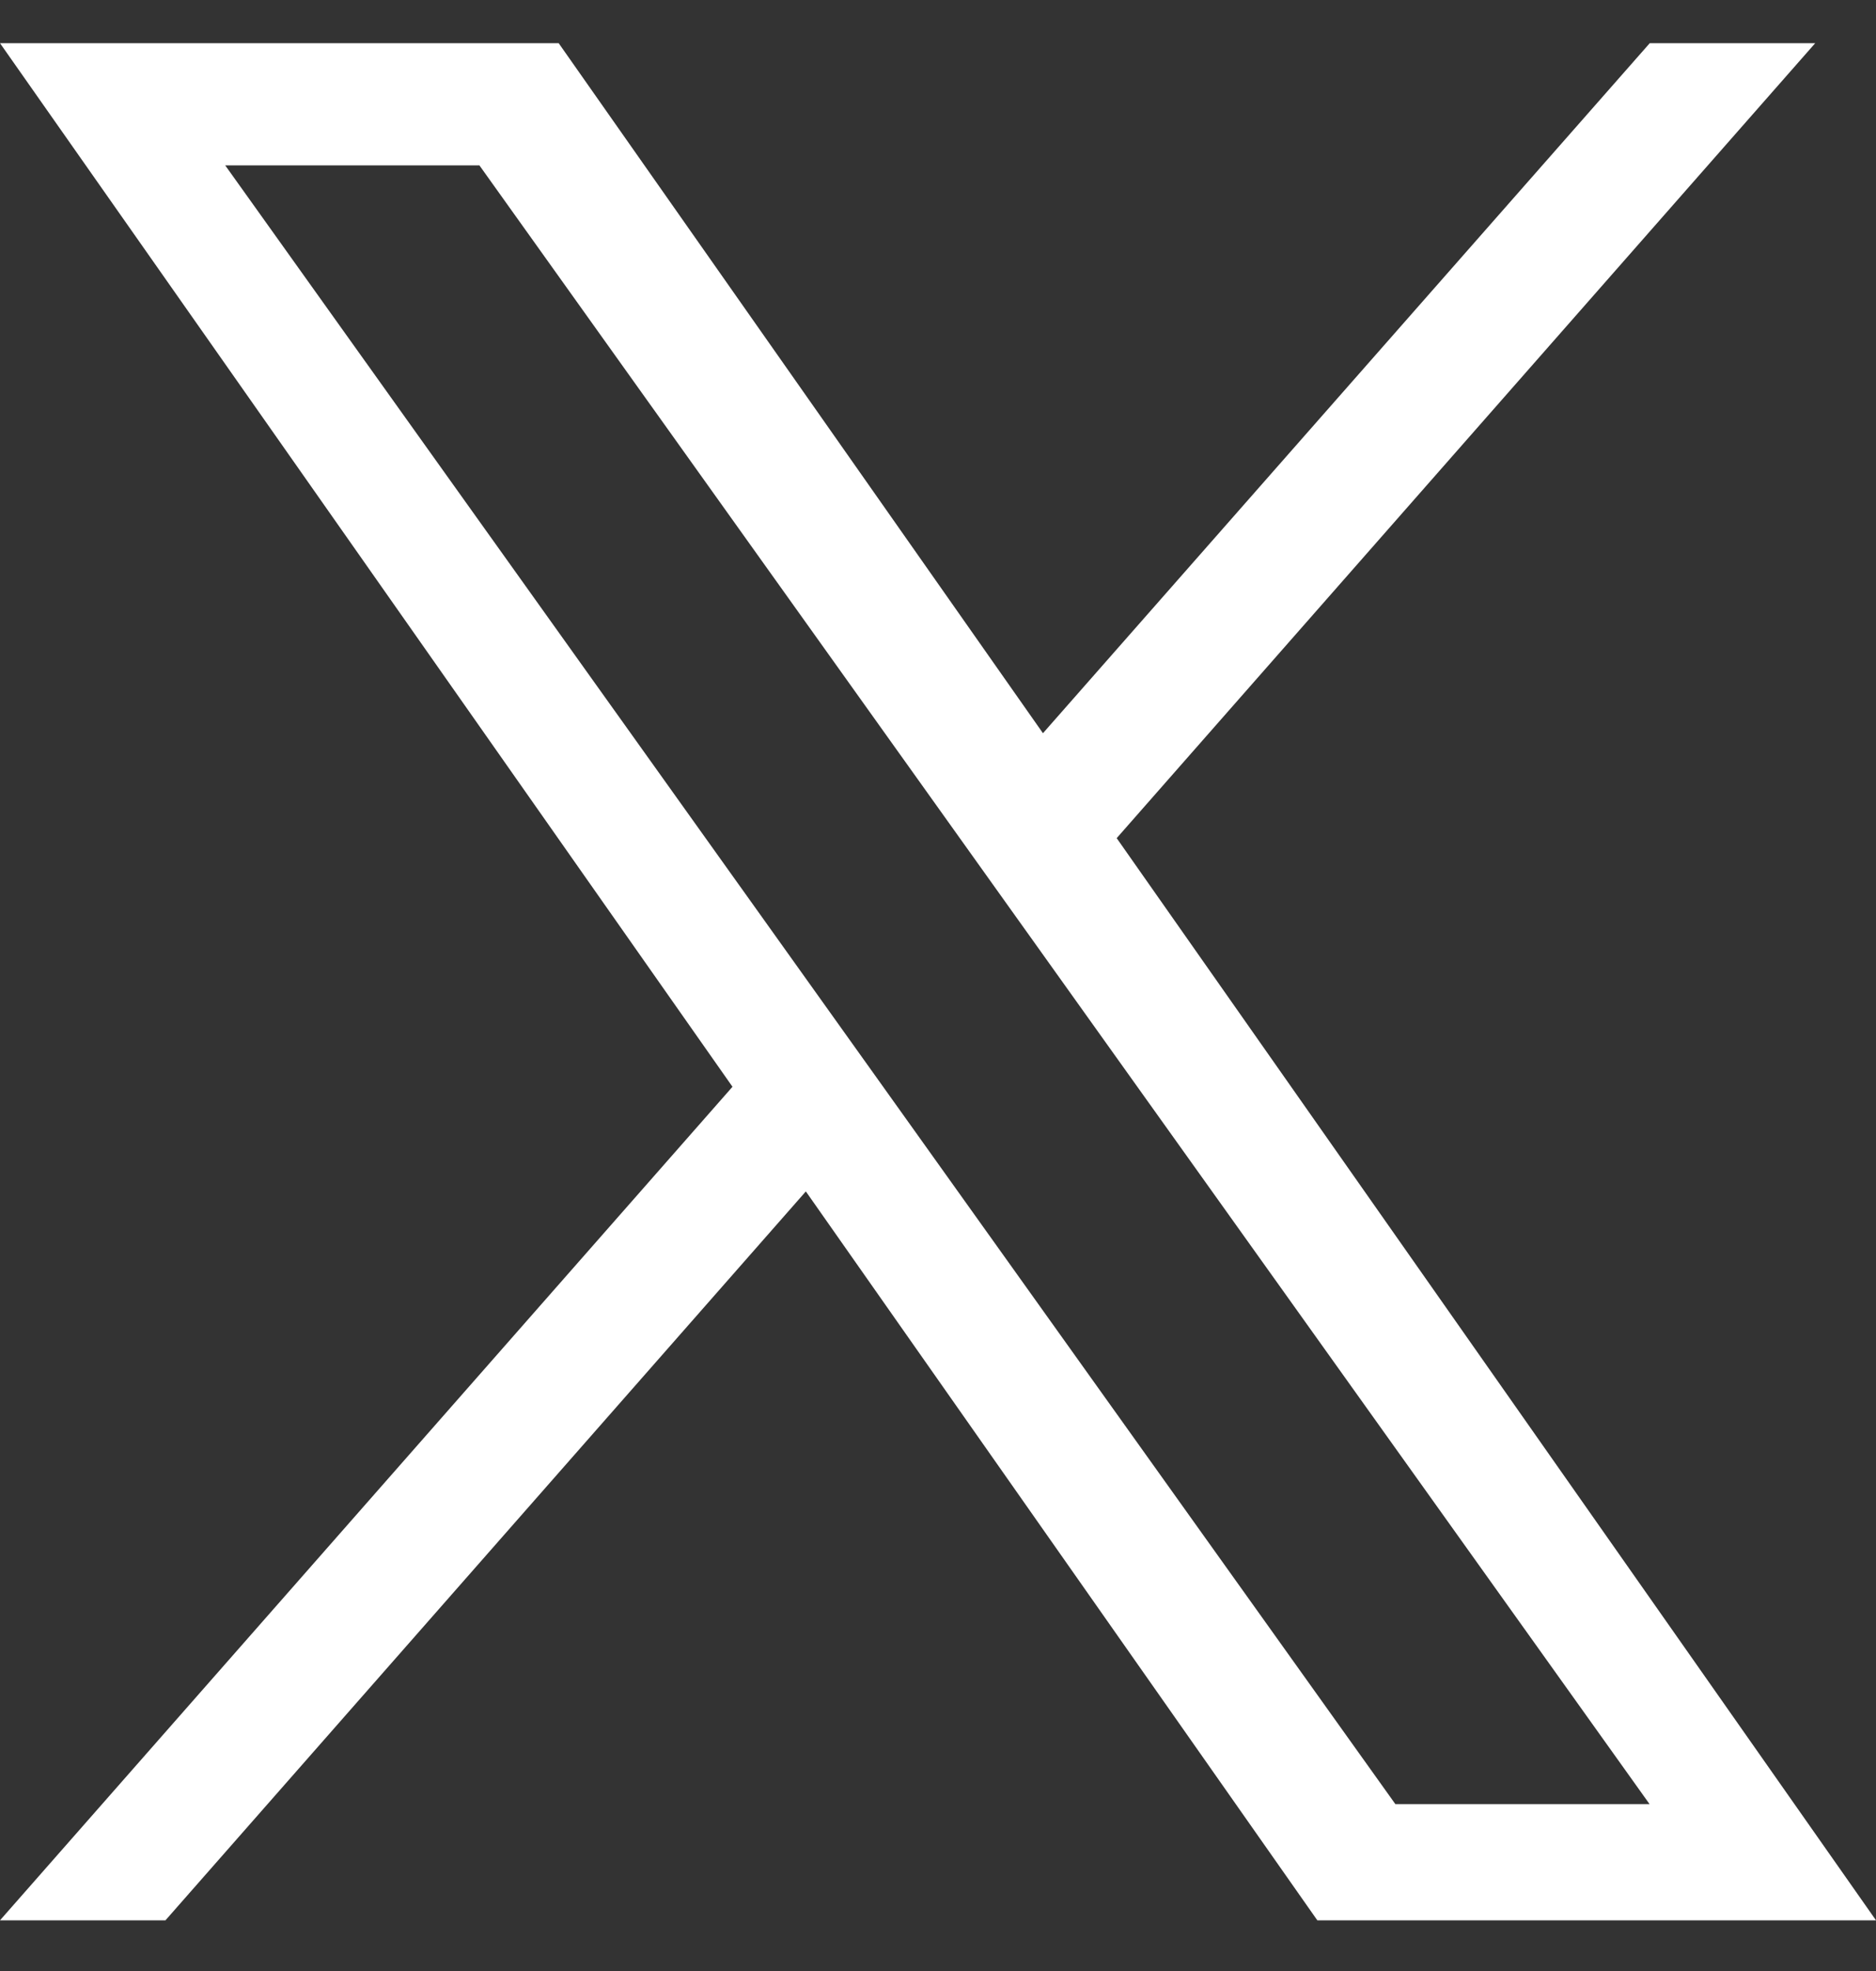 <svg width="20" height="21" viewBox="0 0 20 21" fill="none" xmlns="http://www.w3.org/2000/svg">
<rect x="0" y="0" width="20" height="21" fill="#333333" stroke="none"/>
<path d="M11.905 8.93L19.352 0.46H17.588L11.119 7.812L5.956 0.46H0L7.809 11.579L0 20.46H1.764L8.591 12.694L14.044 20.46H20M2.401 1.762H5.111L17.586 19.222H14.876" fill="white"/>
</svg>
